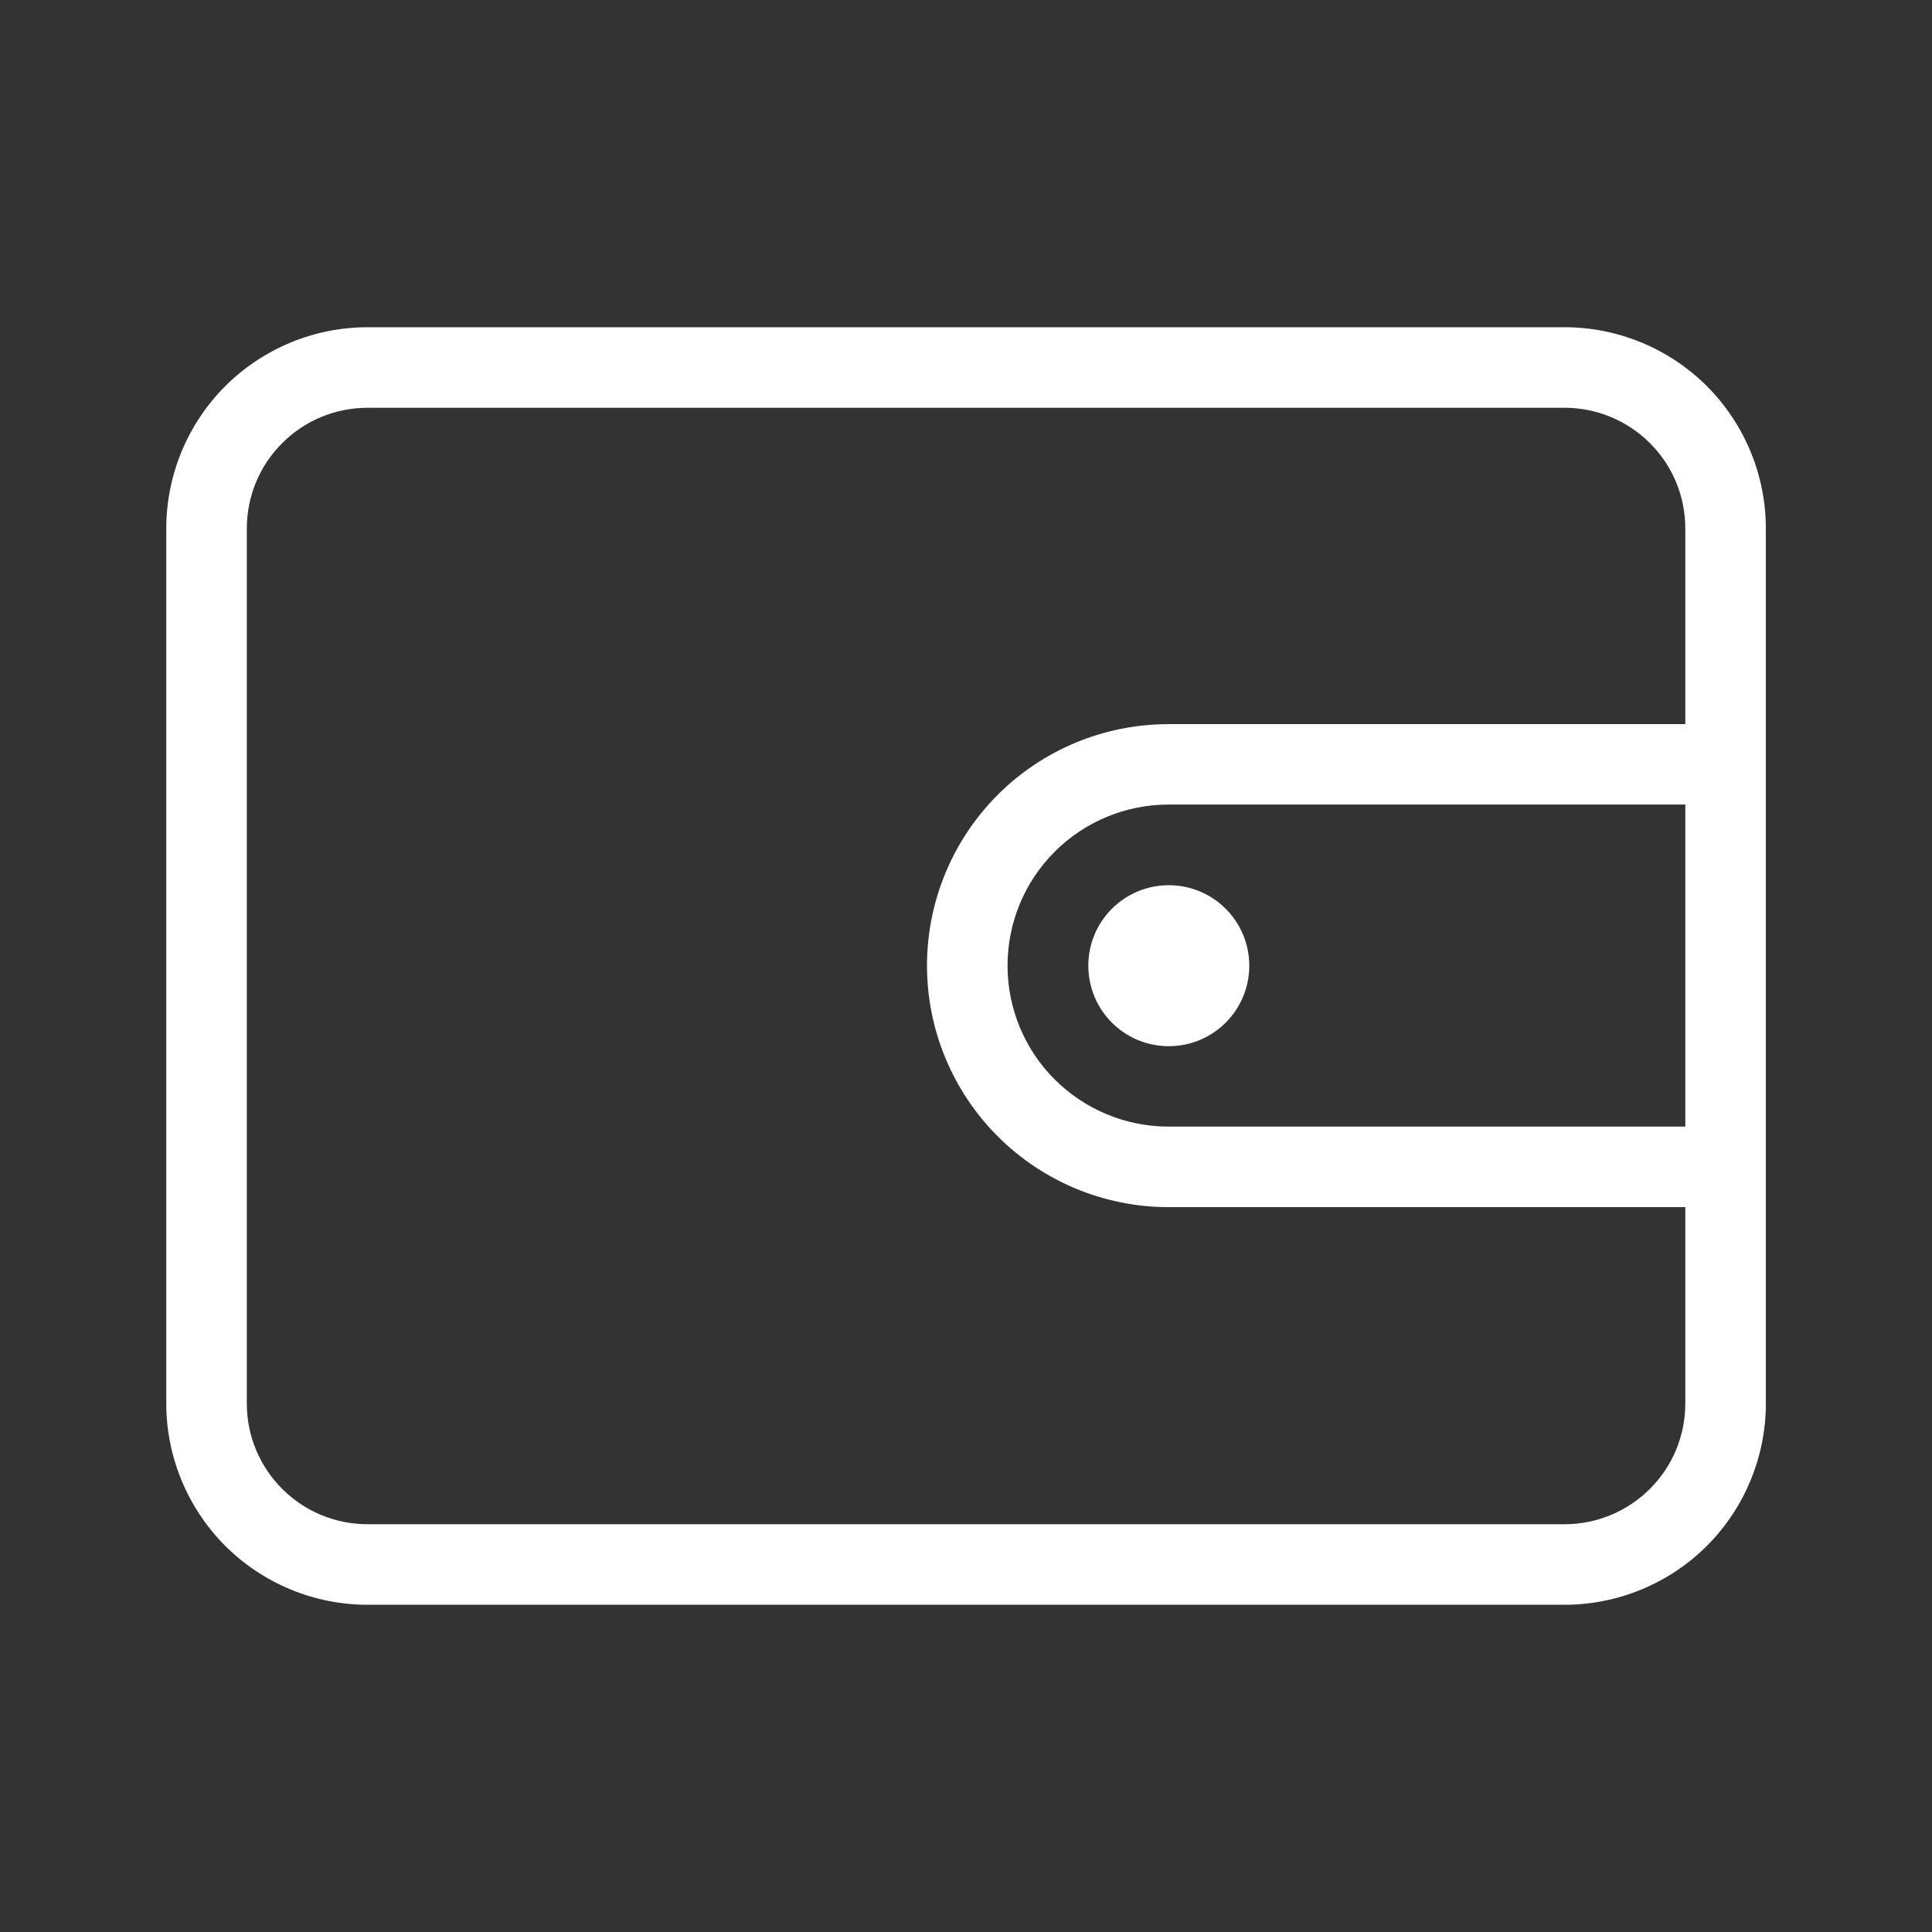 <svg width="16" height="16" viewBox="0 0 16 16" fill="none" xmlns="http://www.w3.org/2000/svg">
<rect x="0" y="0" width="16" height="16" fill="#333333" stroke="none"/>
<path d="M12.957 2.71H3.044C2.602 2.71 2.178 2.886 1.865 3.198C1.553 3.511 1.377 3.935 1.377 4.377V11.623C1.377 12.065 1.553 12.489 1.865 12.802C2.178 13.114 2.602 13.29 3.044 13.29H12.957C13.399 13.29 13.823 13.114 14.136 12.802C14.448 12.489 14.624 12.065 14.624 11.623V4.377C14.624 3.935 14.448 3.511 14.136 3.198C13.823 2.886 13.399 2.71 12.957 2.71ZM13.957 9.33H9.677C9.323 9.33 8.984 9.189 8.734 8.939C8.484 8.689 8.344 8.35 8.344 7.997C8.344 7.643 8.484 7.304 8.734 7.054C8.984 6.804 9.323 6.663 9.677 6.663H13.957V9.33ZM9.677 5.997C9.147 5.997 8.638 6.207 8.263 6.582C7.888 6.957 7.677 7.466 7.677 7.997C7.677 8.527 7.888 9.036 8.263 9.411C8.638 9.786 9.147 9.997 9.677 9.997H13.957V11.623C13.957 11.889 13.852 12.143 13.664 12.33C13.476 12.518 13.222 12.623 12.957 12.623H3.044C2.778 12.623 2.524 12.518 2.337 12.33C2.149 12.143 2.044 11.889 2.044 11.623V4.377C2.044 4.111 2.149 3.857 2.337 3.67C2.524 3.482 2.778 3.377 3.044 3.377H12.957C13.222 3.377 13.476 3.482 13.664 3.67C13.852 3.857 13.957 4.111 13.957 4.377V5.997H9.677Z" fill="white"/>
<path d="M9.679 8.664C10.048 8.664 10.346 8.366 10.346 7.997C10.346 7.629 10.048 7.331 9.679 7.331C9.311 7.331 9.013 7.629 9.013 7.997C9.013 8.366 9.311 8.664 9.679 8.664Z" fill="white"/>
</svg>
